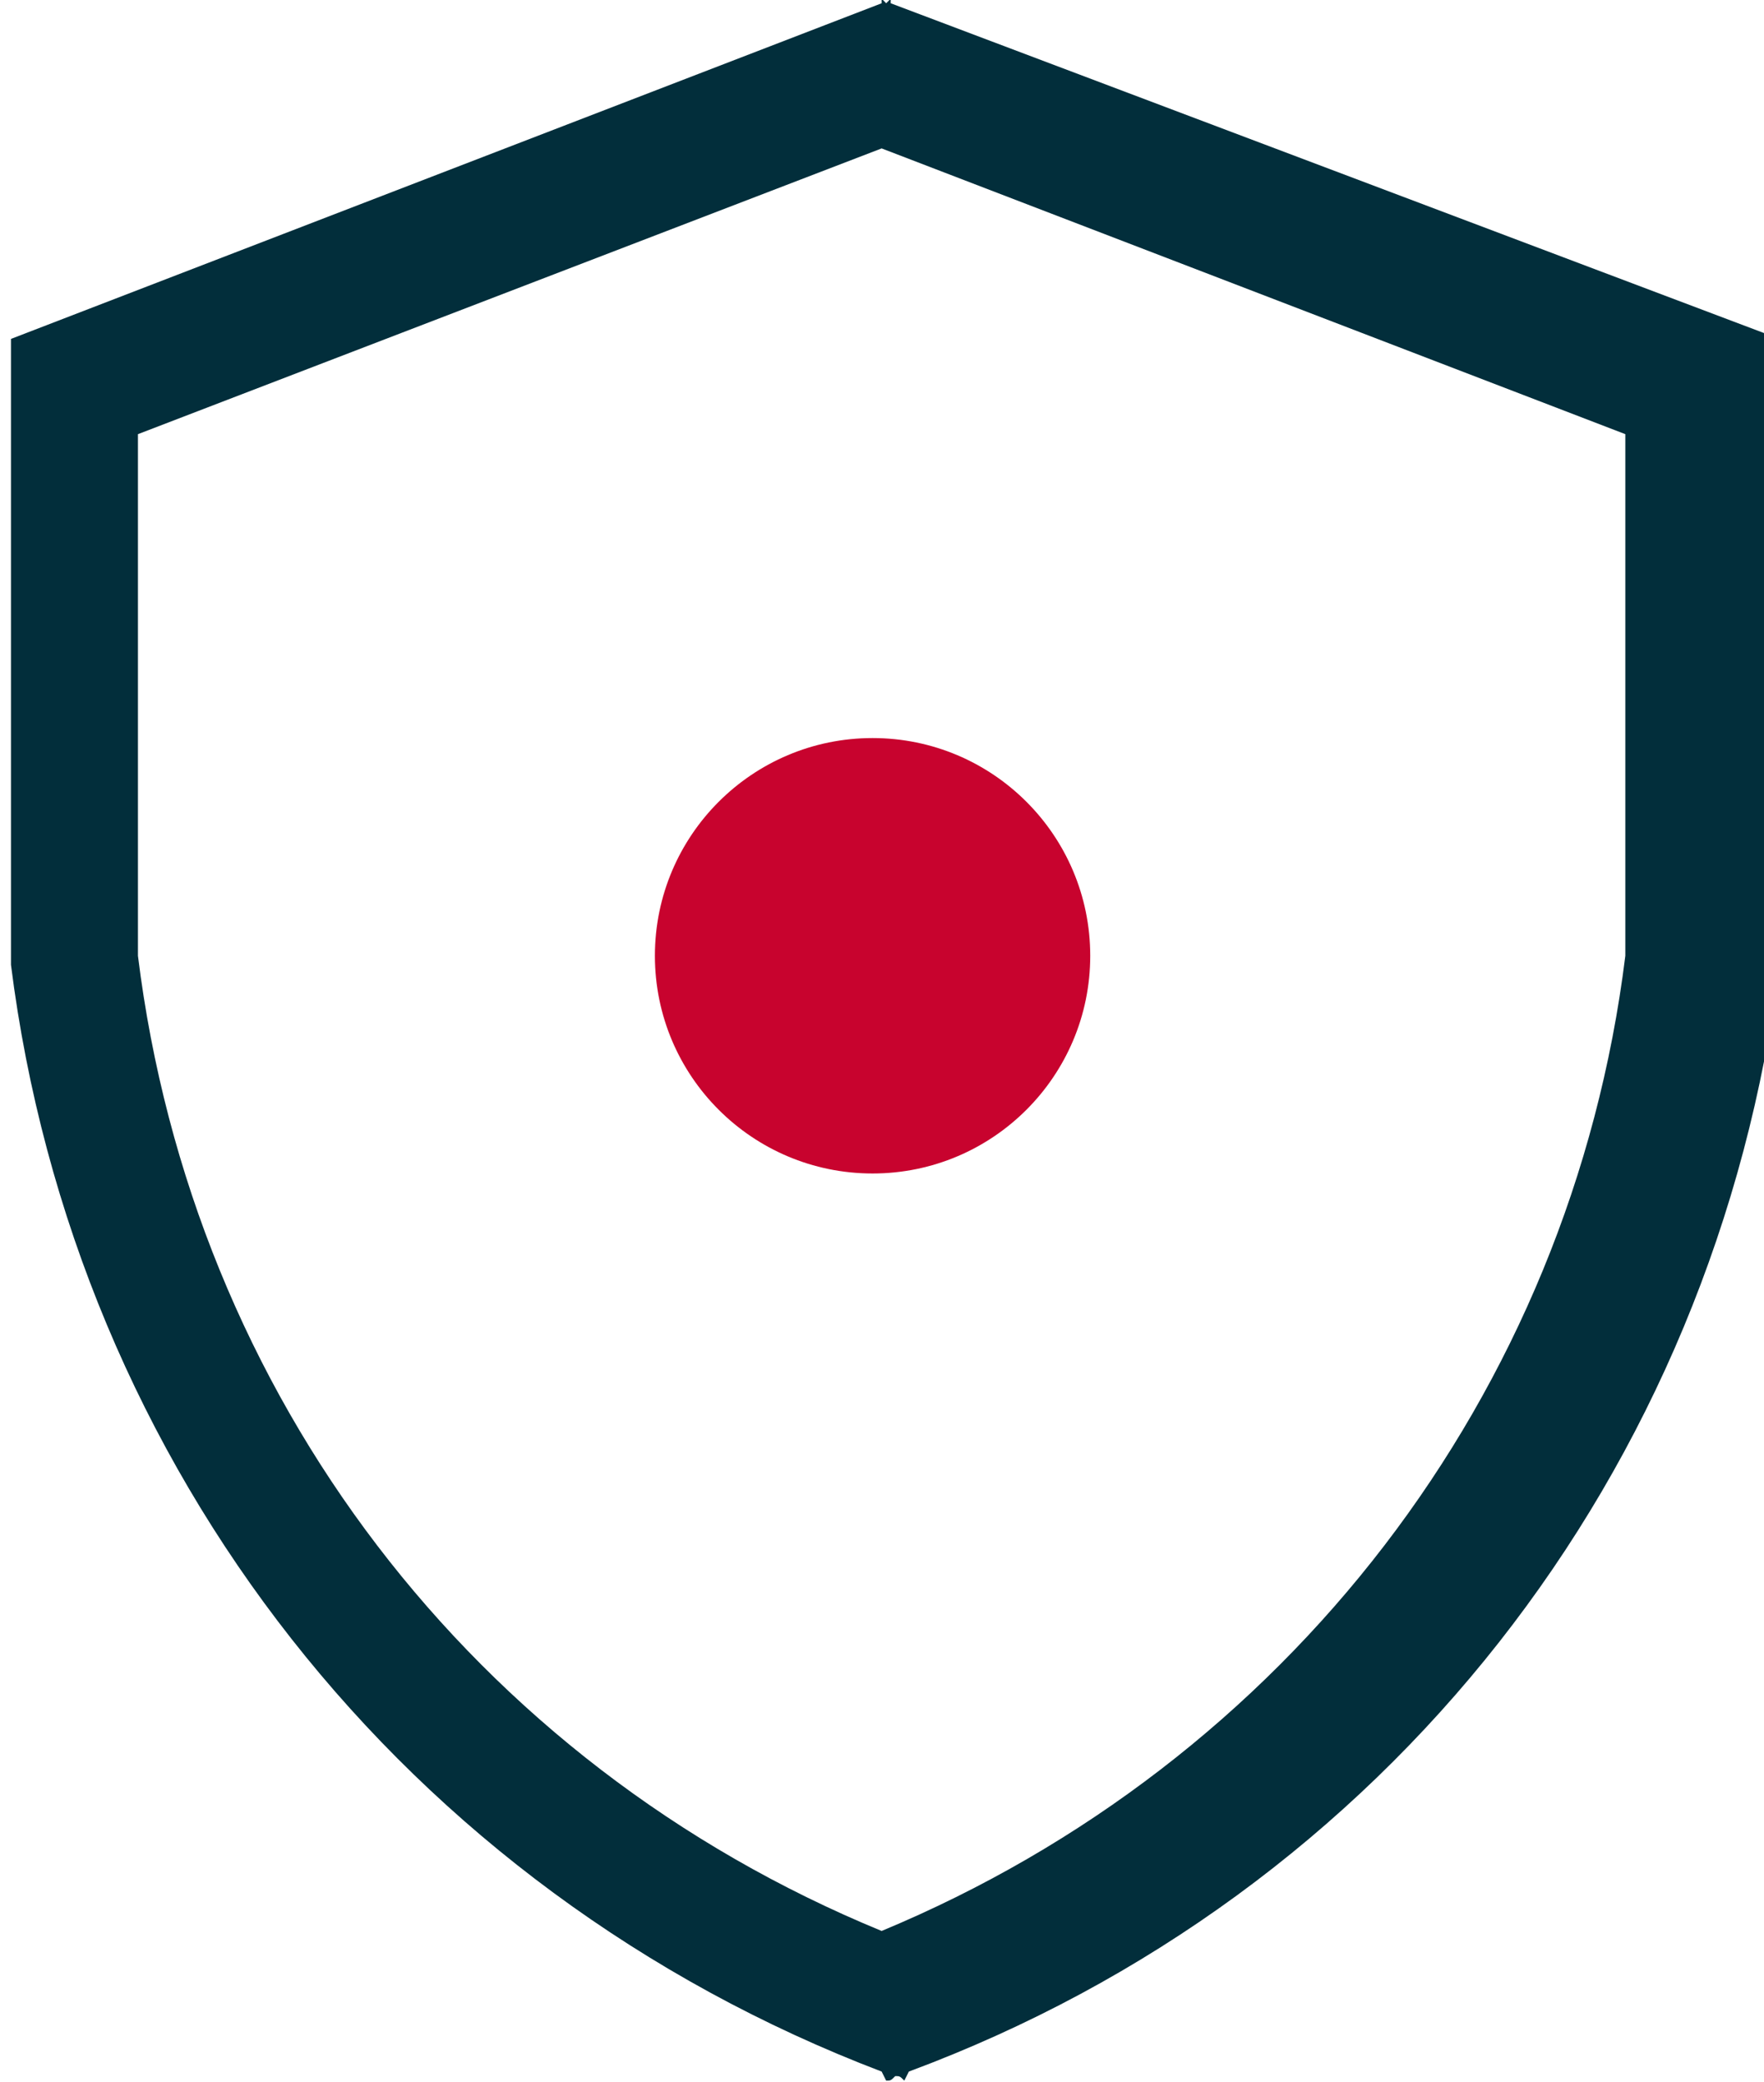 <?xml version="1.0" encoding="utf-8"?>
<!-- Generator: Adobe Illustrator 23.0.1, SVG Export Plug-In . SVG Version: 6.00 Build 0)  -->
<svg version="1.1" id="Calque_1" xmlns="http://www.w3.org/2000/svg" xmlns:xlink="http://www.w3.org/1999/xlink" x="0px" y="0px"
	 viewBox="0 0 38.9 45.9" style="enable-background:new 0 0 38.9 45.9;" xml:space="preserve">
<style type="text/css">
	.st0{fill:#022E3B;}
	.st1{fill:#C8032E;}
</style>
<g id="Groupe_8013" transform="translate(-802.558 -1472.528)">
	<path class="st0" d="M822.2,1472.6l0-0.1l-0.1,0.1l-0.1-0.1l0,0.1l-19.2,7.4v13.6l0,0.2c1.4,11.1,8.7,20.4,19.2,24.4l0.1,0.2
		c0.1,0,0.1,0,0.2-0.1c0.1,0,0.1,0,0.2,0.1l0.1-0.2c10.5-3.9,17.8-13.2,19.2-24.4l0-13.8L822.2,1472.6z M838.4,1493.6
		c-1.2,9.7-7.5,17.8-16.4,21.5c-9-3.7-15.2-11.8-16.4-21.5v-11.5l16.4-6.3l16.4,6.3V1493.6z"/>
	<circle id="Ellipse_210" class="st1" cx="821.8" cy="1493.6" r="4.8"/>
</g>
</svg>
